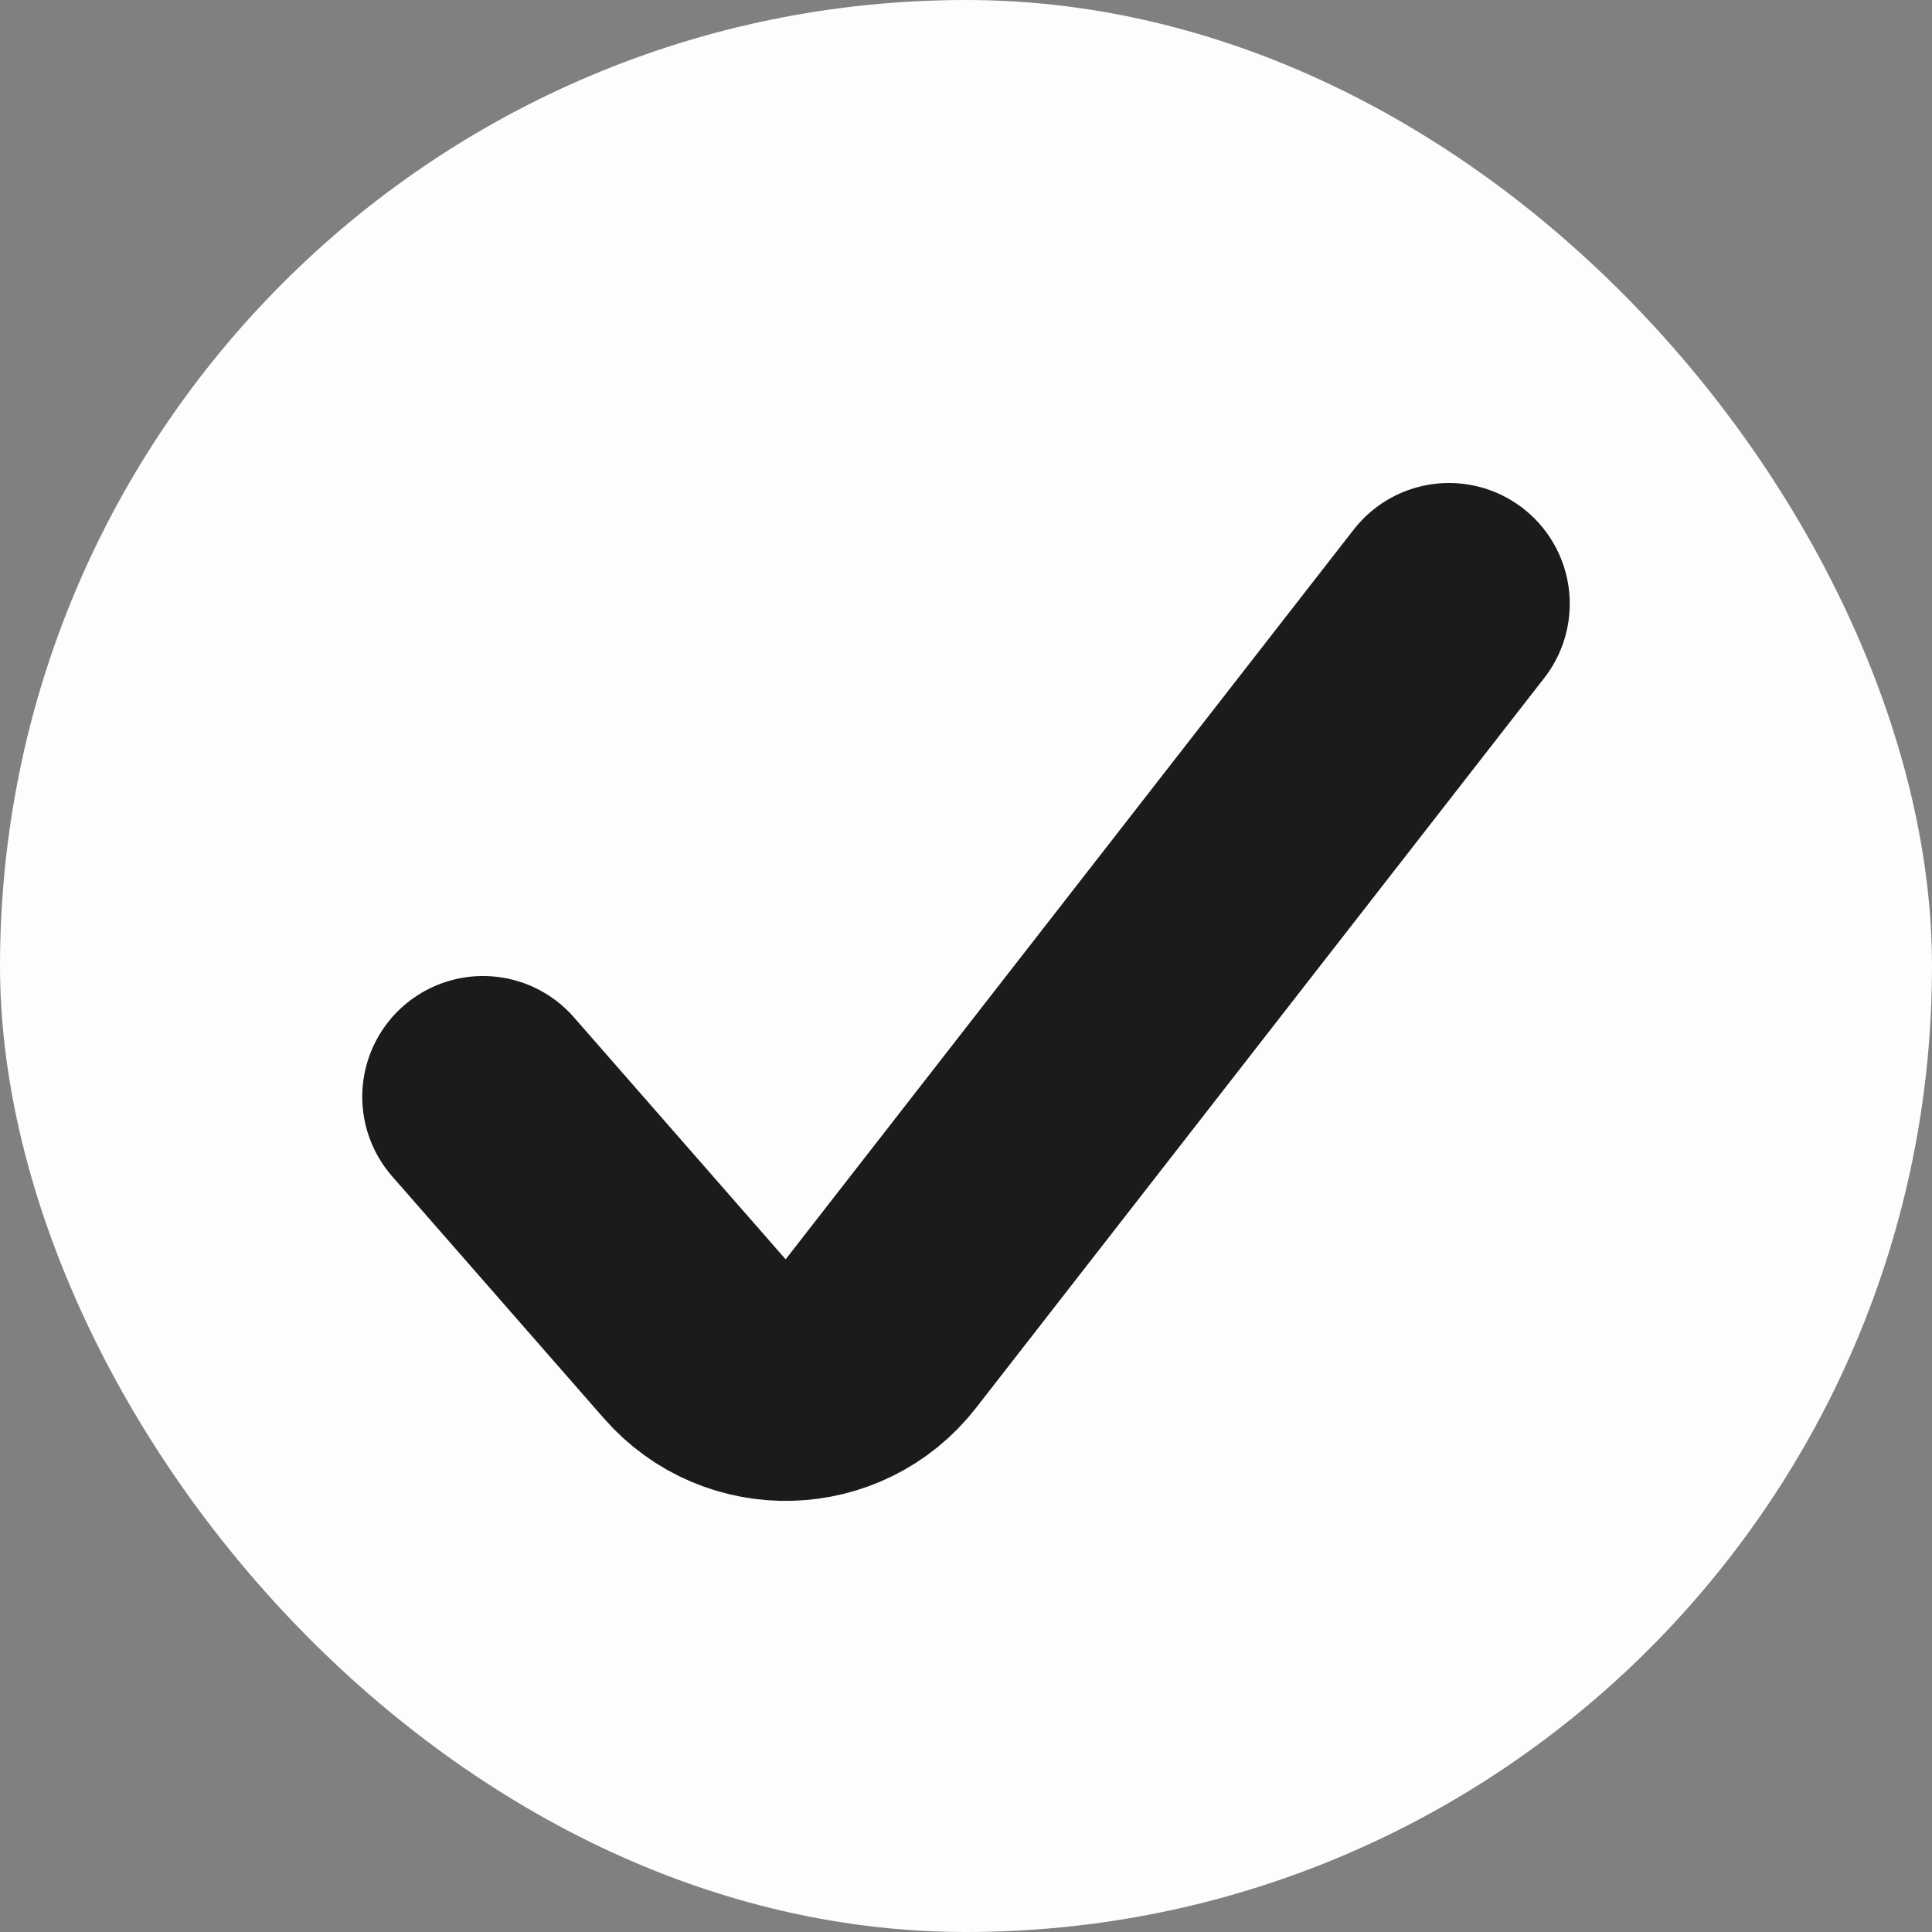 <svg width="16" height="16" viewBox="0 0 16 16" fill="none" xmlns="http://www.w3.org/2000/svg">
<rect x="0" y="0" width="16" height="16" fill="#808080" stroke="none"/>
<rect width="16" height="16" rx="8" fill="#FDFDFD"/>
<path d="M4 9.083L5.754 11.088C6.167 11.561 6.91 11.54 7.295 11.044L12 5" stroke="#1B1B1B" stroke-width="2" stroke-linecap="round"/>
</svg>

